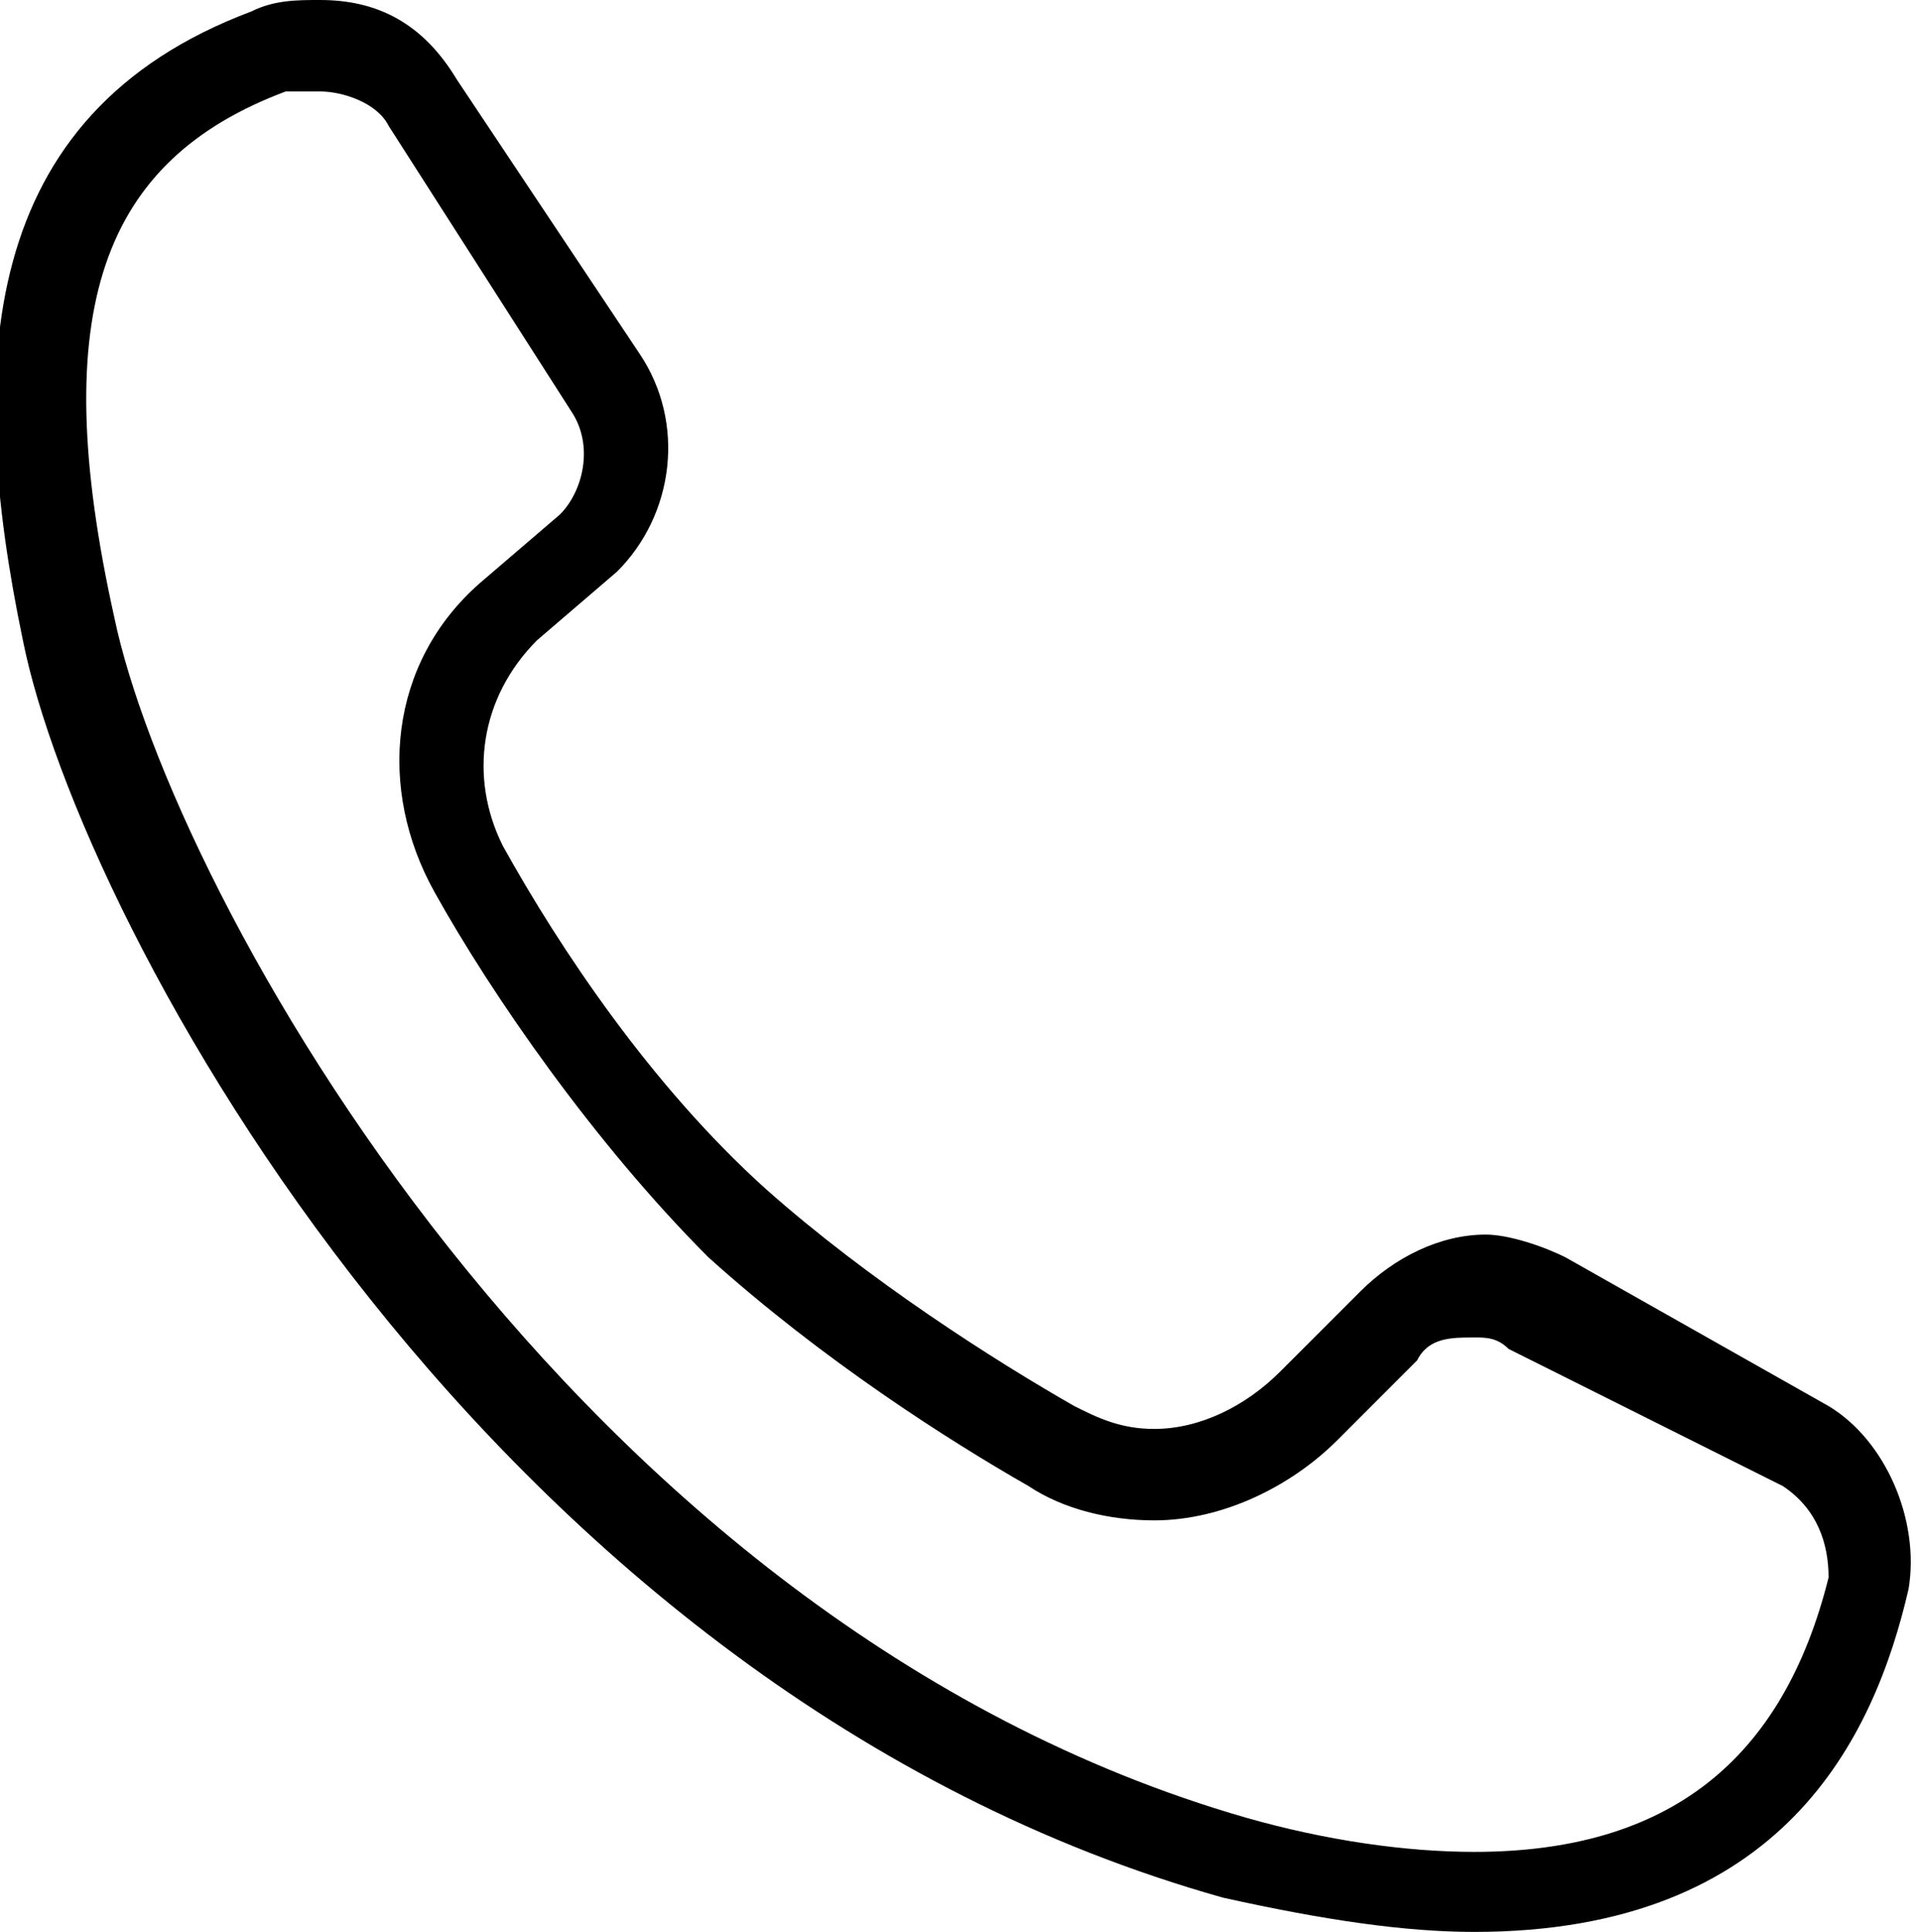 <?xml version="1.0" encoding="utf-8"?>
<!-- Generator: Adobe Illustrator 27.0.0, SVG Export Plug-In . SVG Version: 6.00 Build 0)  -->
<svg version="1.1" id="Layer_1" xmlns="http://www.w3.org/2000/svg" xmlns:xlink="http://www.w3.org/1999/xlink" x="0px" y="0px"
	 viewBox="0 0 16.8 16.9" style="enable-background:new 0 0 16.8 16.9;" xml:space="preserve">
<g>
	<path d="M2.8,0.8c0.2,0,0.5,0.1,0.6,0.3L5,3.6c0.2,0.3,0.1,0.7-0.1,0.9L4.2,5.1C3.4,5.8,3.3,6.9,3.8,7.8c0.5,0.9,1.4,2.2,2.4,3.2
		c1,0.9,2.1,1.6,2.8,2c0.3,0.2,0.7,0.3,1.1,0.3c0.6,0,1.2-0.3,1.6-0.7l0.7-0.7c0.1-0.2,0.3-0.2,0.5-0.2c0.1,0,0.2,0,0.3,0.1l2.4,1.2
		c0.3,0.2,0.4,0.5,0.4,0.8c-0.4,1.6-1.4,2.4-3.1,2.4c-0.6,0-1.3-0.1-2-0.3C5,14.2,1.5,7.8,1,5.4c-0.6-2.7-0.1-4,1.5-4.6
		C2.6,0.8,2.7,0.8,2.8,0.8 M2.8,0C2.6,0,2.4,0,2.2,0.1c-2.4,0.9-2.5,3.1-2,5.5c0.5,2.5,4.1,9.2,10.5,11c0.9,0.2,1.6,0.3,2.2,0.3
		c2.7,0,3.5-1.7,3.8-3c0.1-0.6-0.2-1.3-0.7-1.6L13.7,11c-0.2-0.1-0.5-0.2-0.7-0.2c-0.4,0-0.8,0.2-1.1,0.5l-0.7,0.7
		c-0.3,0.3-0.7,0.5-1.1,0.5c-0.3,0-0.5-0.1-0.7-0.2c-0.7-0.4-1.8-1.1-2.7-1.9c-1-0.9-1.8-2.1-2.3-3C4.1,6.8,4.2,6.1,4.7,5.6L5.4,5
		C5.9,4.5,6,3.7,5.6,3.1L4,0.7C3.7,0.2,3.3,0,2.8,0L2.8,0z"/>
</g>
</svg>
